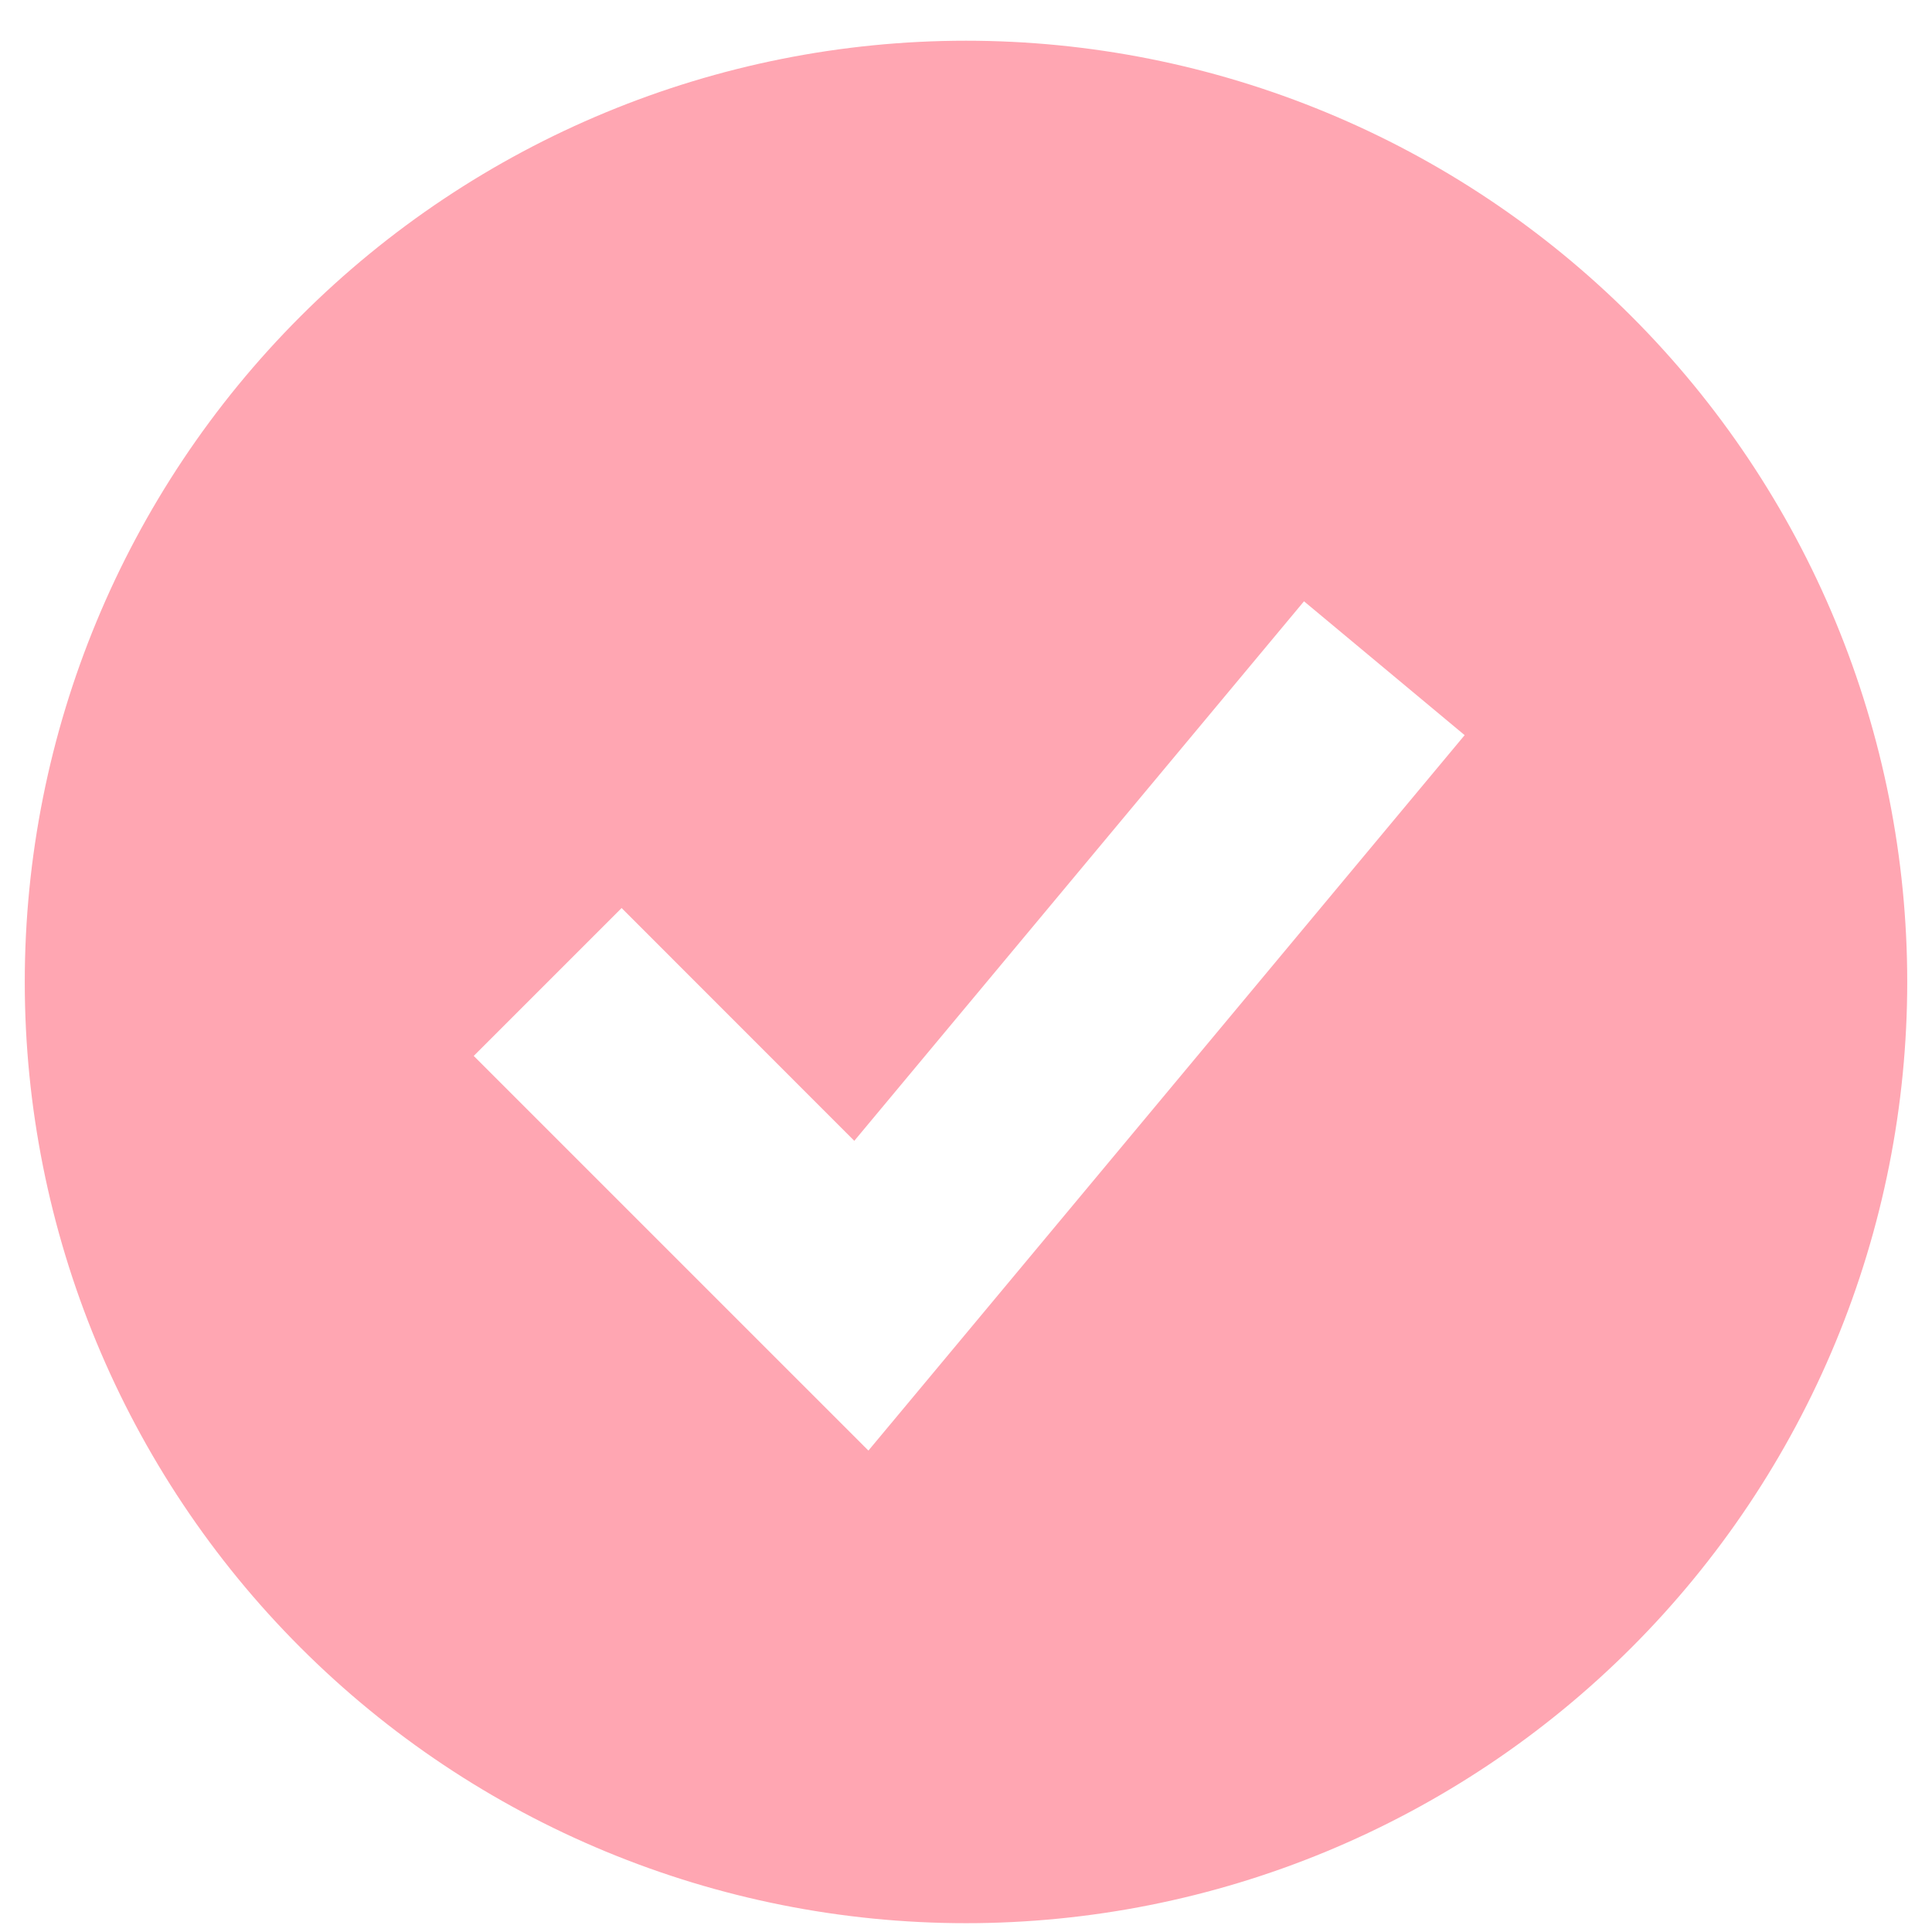 <svg width="39" height="39" viewBox="0 0 39 39" fill="none" xmlns="http://www.w3.org/2000/svg">
<path fill-rule="evenodd" clip-rule="evenodd" d="M19.5 38.822C21.995 38.822 24.466 38.331 26.771 37.376C29.076 36.421 31.171 35.022 32.935 33.257C34.699 31.493 36.099 29.398 37.054 27.093C38.009 24.788 38.5 22.317 38.5 19.822C38.5 17.327 38.009 14.857 37.054 12.551C36.099 10.246 34.699 8.152 32.935 6.387C31.171 4.623 29.076 3.223 26.771 2.269C24.466 1.314 21.995 0.822 19.5 0.822C14.461 0.822 9.628 2.824 6.065 6.387C2.502 9.95 0.5 14.783 0.5 19.822C0.5 24.861 2.502 29.694 6.065 33.257C9.628 36.821 14.461 38.822 19.5 38.822ZM19.01 27.507L29.566 14.84L26.323 12.138L17.245 23.029L12.548 18.33L9.563 21.315L15.896 27.648L17.53 29.282L19.01 27.507Z" fill="#FFA6B2"/>
</svg>
